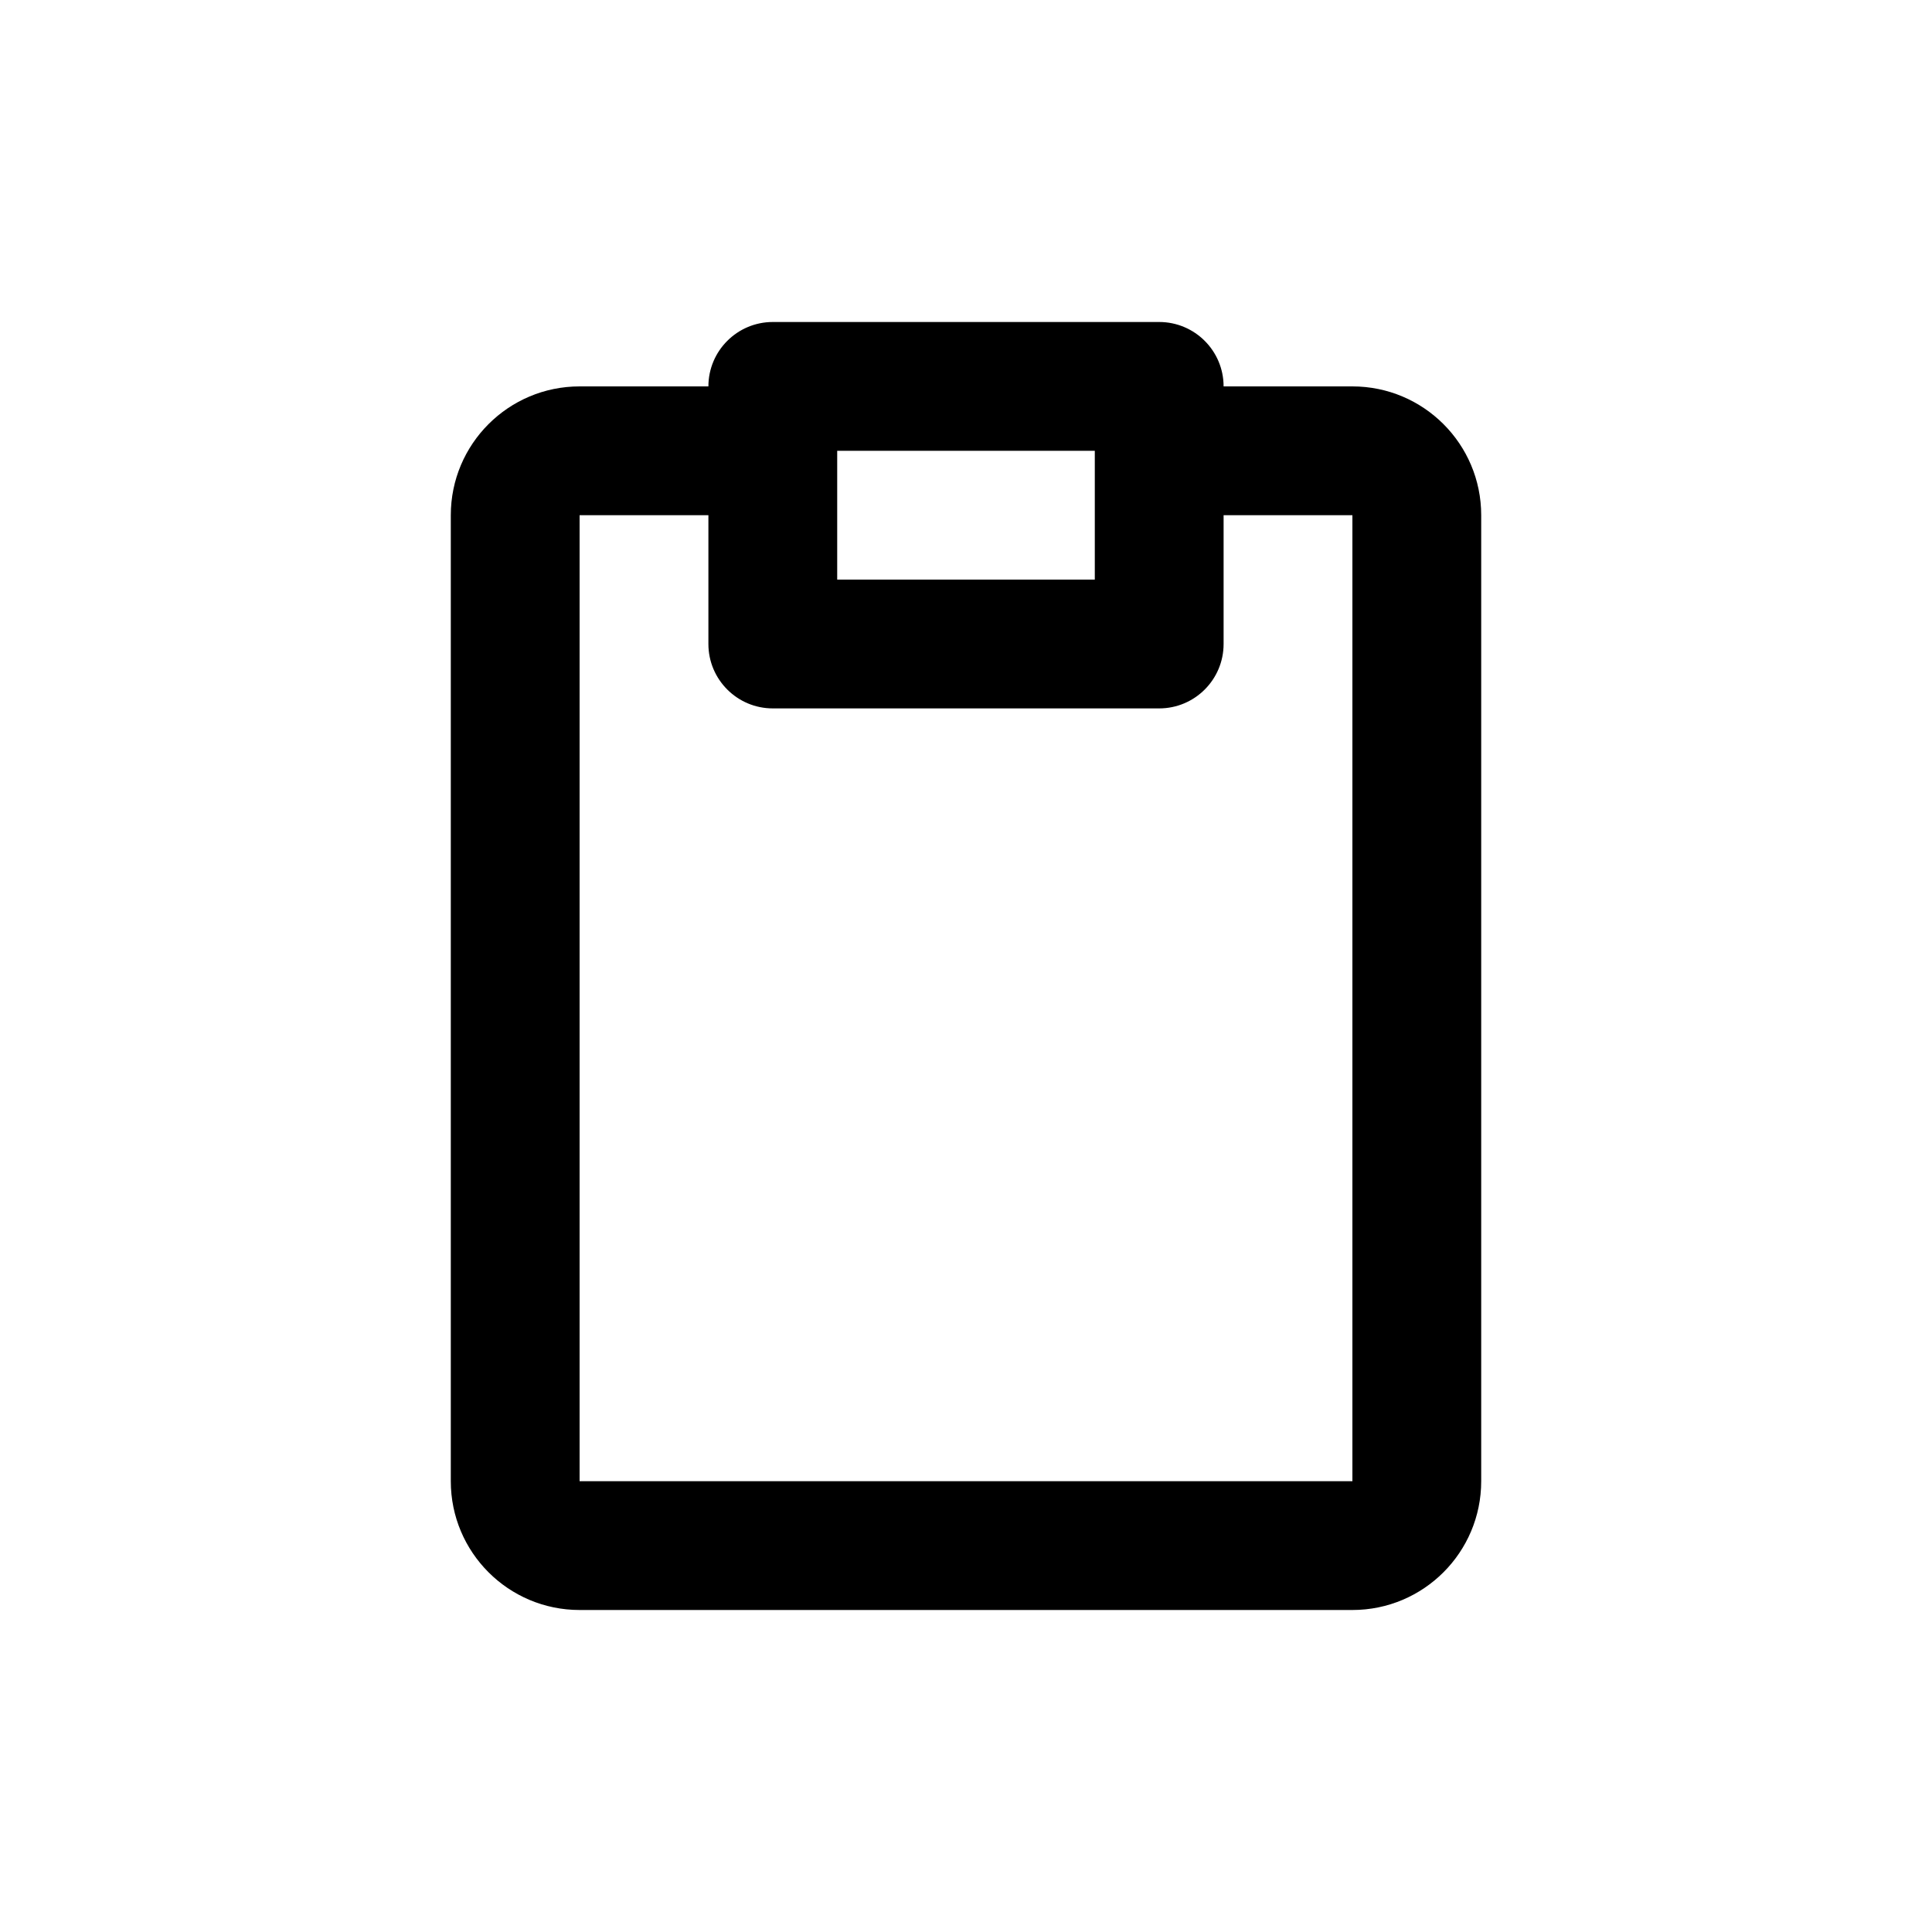 <svg width="45" height="45" viewBox="0 0 45 45" fill="none" xmlns="http://www.w3.org/2000/svg">
<path fill-rule="evenodd" clip-rule="evenodd" d="M16.5 9C16.5 8.172 17.172 7.5 18 7.5H27C27.828 7.5 28.5 8.172 28.5 9H31.5C33.157 9 34.5 10.343 34.5 12V34.5C34.5 36.157 33.157 37.5 31.5 37.5H13.5C11.843 37.5 10.5 36.157 10.5 34.5V12C10.5 10.343 11.843 9 13.5 9H16.5ZM16.5 12H13.5V34.5H31.5V12H28.5V15C28.5 15.828 27.828 16.5 27 16.5H18C17.172 16.5 16.5 15.828 16.5 15V12ZM25.5 10.5H19.5V13.5H25.5V10.5Z" fill="black"/>
</svg>

